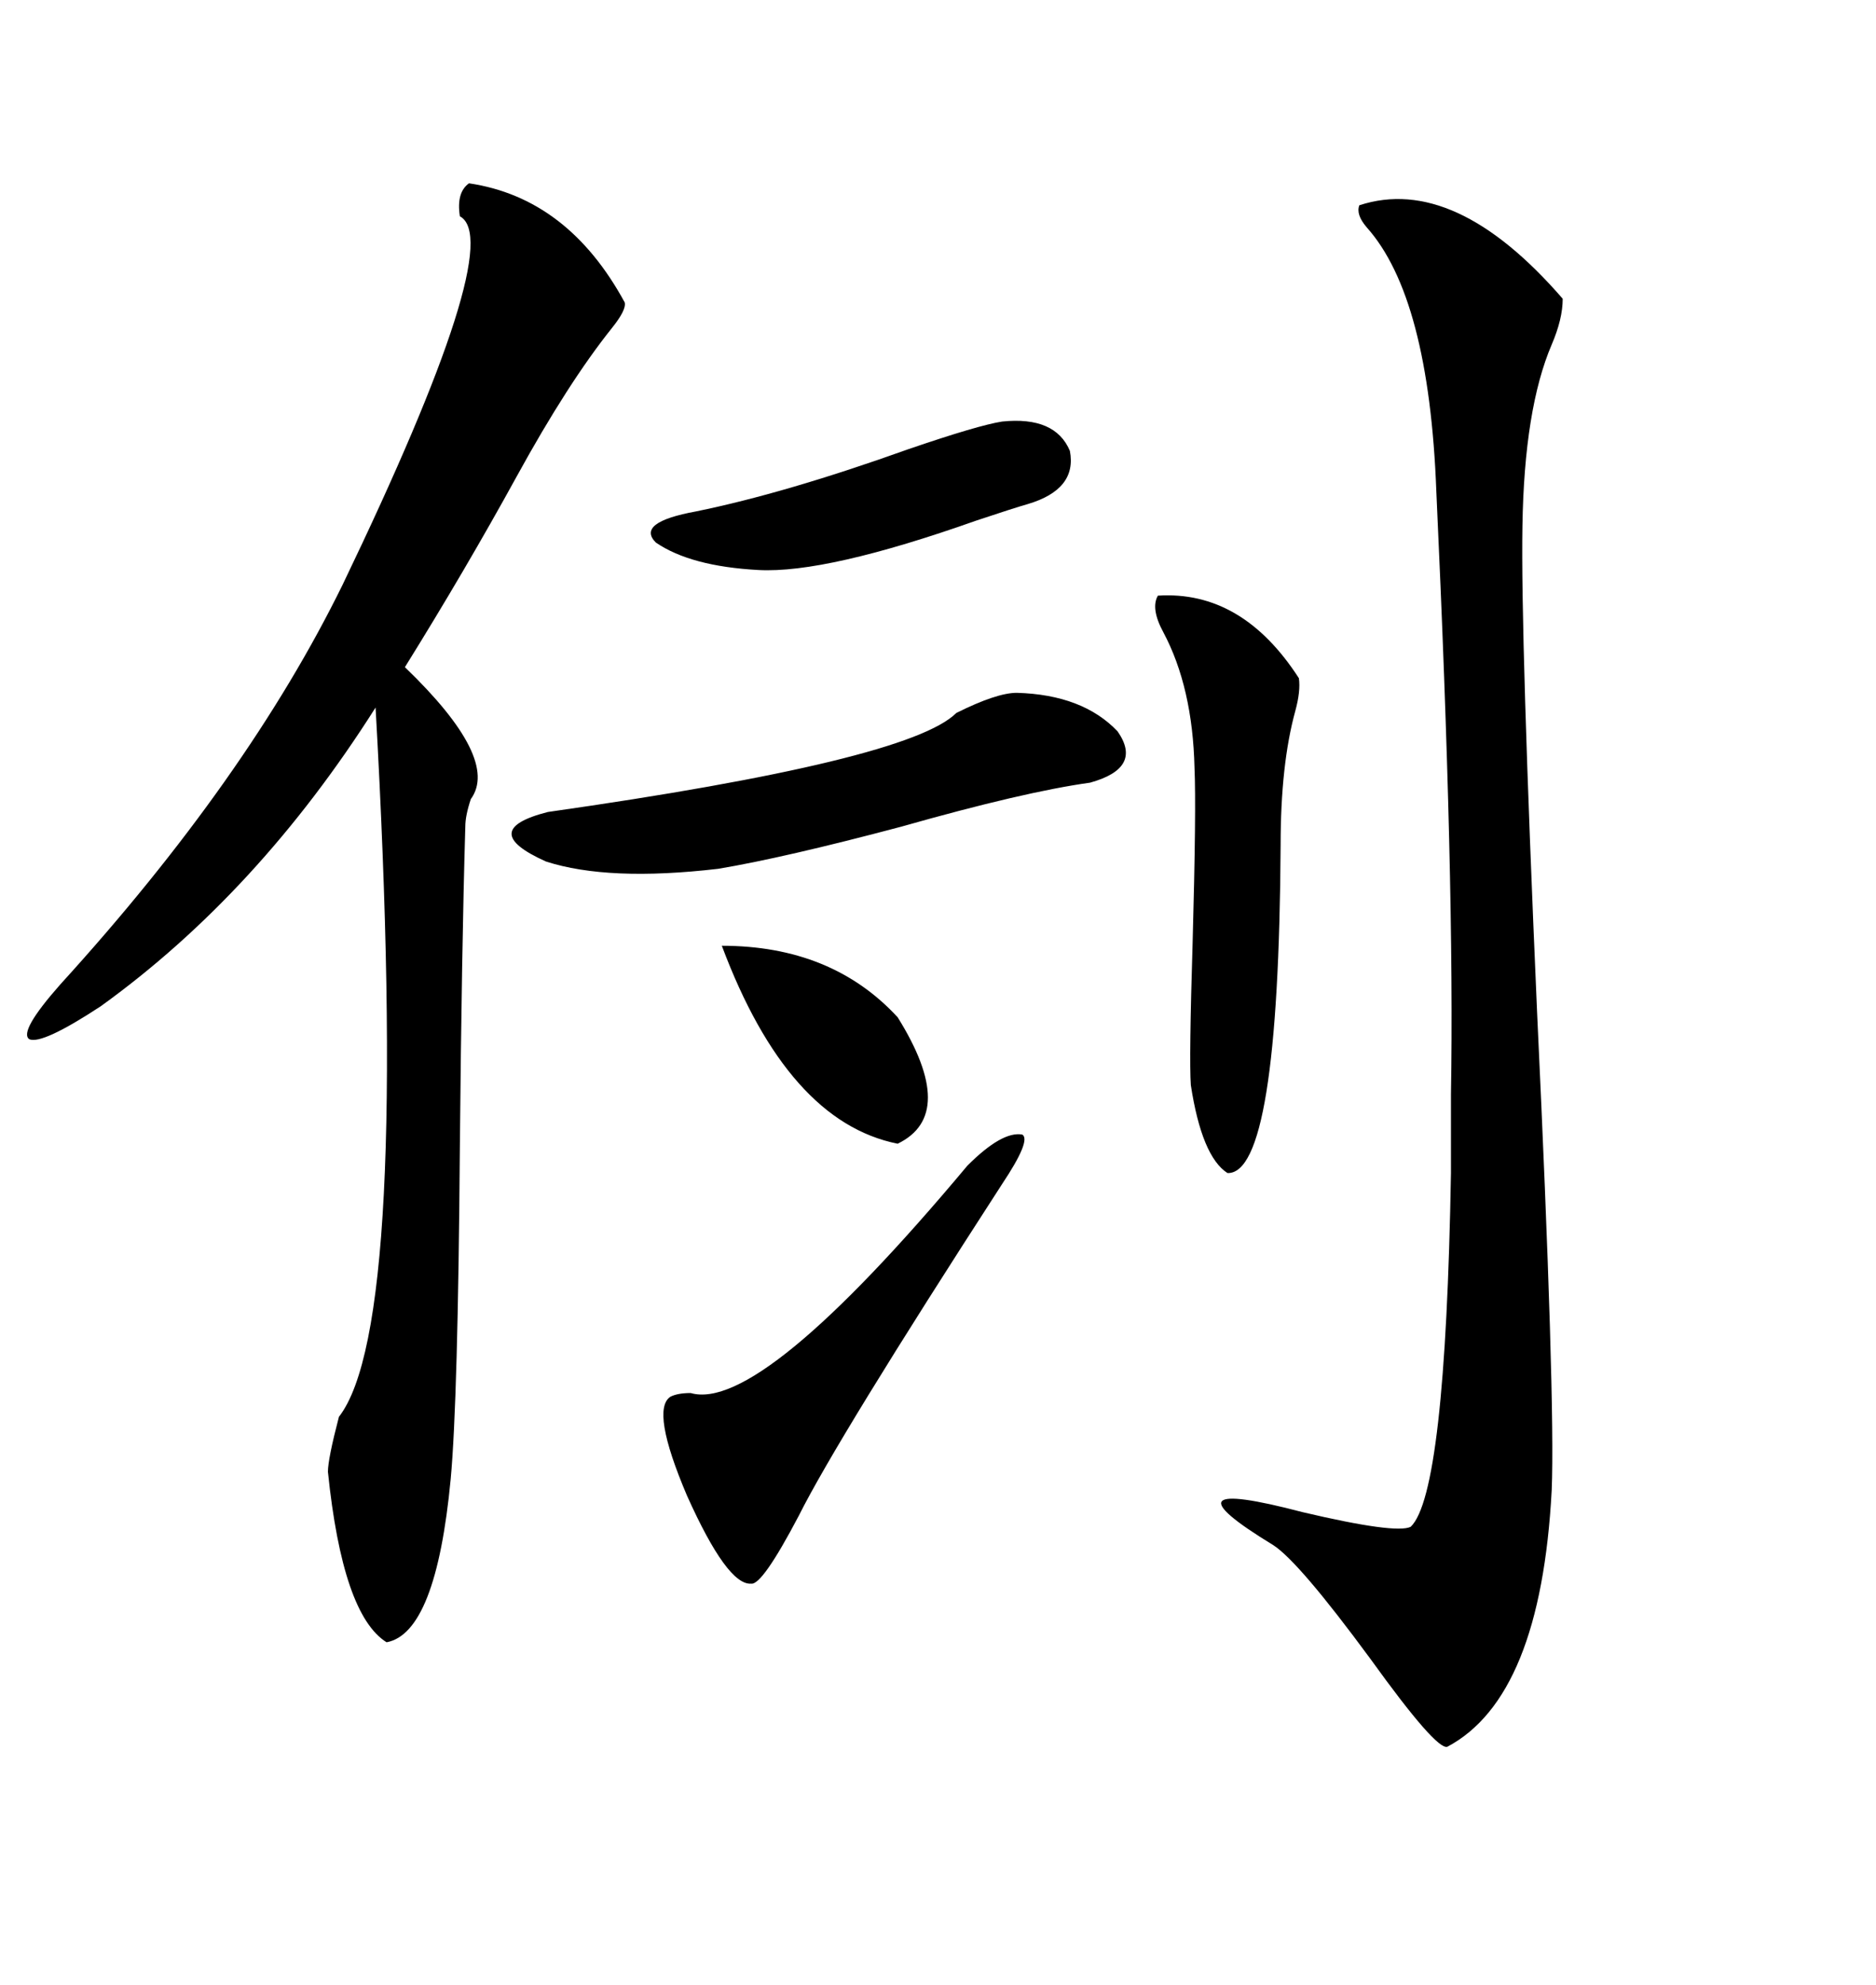 <svg xmlns="http://www.w3.org/2000/svg" xmlns:xlink="http://www.w3.org/1999/xlink" width="300" height="317.285"><path d="M75 29.30L75 29.30Q90.82 31.64 99.90 48.34L99.90 48.34Q100.20 49.51 97.85 52.44L97.85 52.44Q90.82 61.23 82.62 76.17L82.62 76.17Q74.41 91.11 64.75 106.64L64.75 106.64Q79.98 121.29 75.29 127.73L75.29 127.73Q74.41 130.37 74.41 132.13L74.41 132.13Q73.83 151.76 73.54 183.11L73.54 183.11Q73.24 223.83 72.07 236.43L72.07 236.43Q69.73 261.04 61.82 262.50L61.82 262.50Q54.79 258.11 52.44 235.25L52.44 235.25Q52.44 233.20 54.20 226.46L54.20 226.46Q65.63 211.82 60.06 113.09L60.06 113.09Q41.31 142.68 16.11 160.84L16.11 160.84Q6.74 166.99 4.69 166.11L4.69 166.11Q2.93 164.94 9.67 157.32L9.67 157.32Q39.55 124.51 54.79 93.46L54.79 93.46Q81.15 38.67 73.54 34.57L73.54 34.57Q72.95 30.76 75 29.30ZM249.90 47.75L249.90 47.75Q249.90 50.98 248.14 55.08L248.14 55.08Q243.75 65.33 243.46 84.08L243.46 84.08Q243.16 101.37 245.80 161.72L245.80 161.72Q248.73 223.83 248.14 238.18L248.14 238.18Q246.39 271.29 231.45 279.20L231.45 279.20Q229.69 279.79 219.14 265.14L219.14 265.14Q207.71 249.61 203.61 246.97L203.61 246.97Q184.86 235.55 208.30 241.70L208.30 241.70Q223.24 245.21 225.59 244.04L225.59 244.04Q231.15 238.77 232.03 187.50L232.03 187.50Q232.03 182.81 232.03 174.90L232.03 174.90Q232.62 141.50 229.69 78.52L229.69 78.52Q228.52 47.46 218.55 36.33L218.55 36.33Q216.80 34.28 217.38 32.81L217.38 32.81Q232.62 27.83 249.90 47.75ZM185.16 95.21L185.16 95.21Q198.63 94.34 207.71 108.40L207.71 108.40Q208.01 110.45 207.13 113.67L207.13 113.67Q204.79 122.17 204.79 135.06L204.79 135.06Q204.49 187.79 196.29 187.50L196.29 187.50Q192.19 184.86 190.43 173.44L190.43 173.44Q190.14 169.34 190.72 150.59L190.72 150.59Q191.31 129.20 191.02 122.75L191.02 122.75Q190.72 109.86 186.04 101.07L186.04 101.07Q183.98 97.27 185.16 95.21ZM162.60 110.74L162.60 110.74Q173.14 111.04 178.71 116.89L178.71 116.89Q182.81 122.75 174.32 125.10L174.32 125.10Q163.77 126.56 144.14 132.13L144.14 132.13Q125.39 137.11 114.84 138.87L114.84 138.87Q97.27 140.92 87.30 137.70L87.30 137.70Q76.17 132.71 87.60 129.79L87.60 129.79Q145.31 121.58 152.93 113.96L152.93 113.96Q159.38 110.74 162.60 110.74ZM154.69 186.33L154.69 186.33Q160.25 180.76 163.48 181.35L163.48 181.35Q164.94 182.23 160.25 189.26L160.25 189.26Q133.89 229.98 127.73 242.29L127.73 242.29Q121.88 253.42 120.12 253.13L120.12 253.13Q116.31 253.42 109.86 239.06L109.86 239.06Q104.00 225.29 107.23 223.24L107.23 223.24Q108.40 222.66 110.45 222.66L110.45 222.66Q121.58 225.88 154.69 186.33ZM160.25 67.38L160.25 67.38Q168.75 66.50 171.09 72.07L171.09 72.07Q172.27 78.22 164.36 80.57L164.36 80.57Q162.30 81.15 156.15 83.20L156.15 83.20Q132.13 91.70 121.29 91.11L121.29 91.11Q110.45 90.53 104.88 86.72L104.88 86.72Q101.66 83.50 111.33 81.74L111.33 81.74Q125.68 78.81 145.31 71.78L145.31 71.78Q156.45 67.97 160.25 67.38ZM115.43 151.17L115.43 151.17Q133.01 151.17 143.55 162.60L143.55 162.60Q153.22 178.13 143.55 182.81L143.55 182.81Q125.98 179.30 115.43 151.17Z"/></svg>